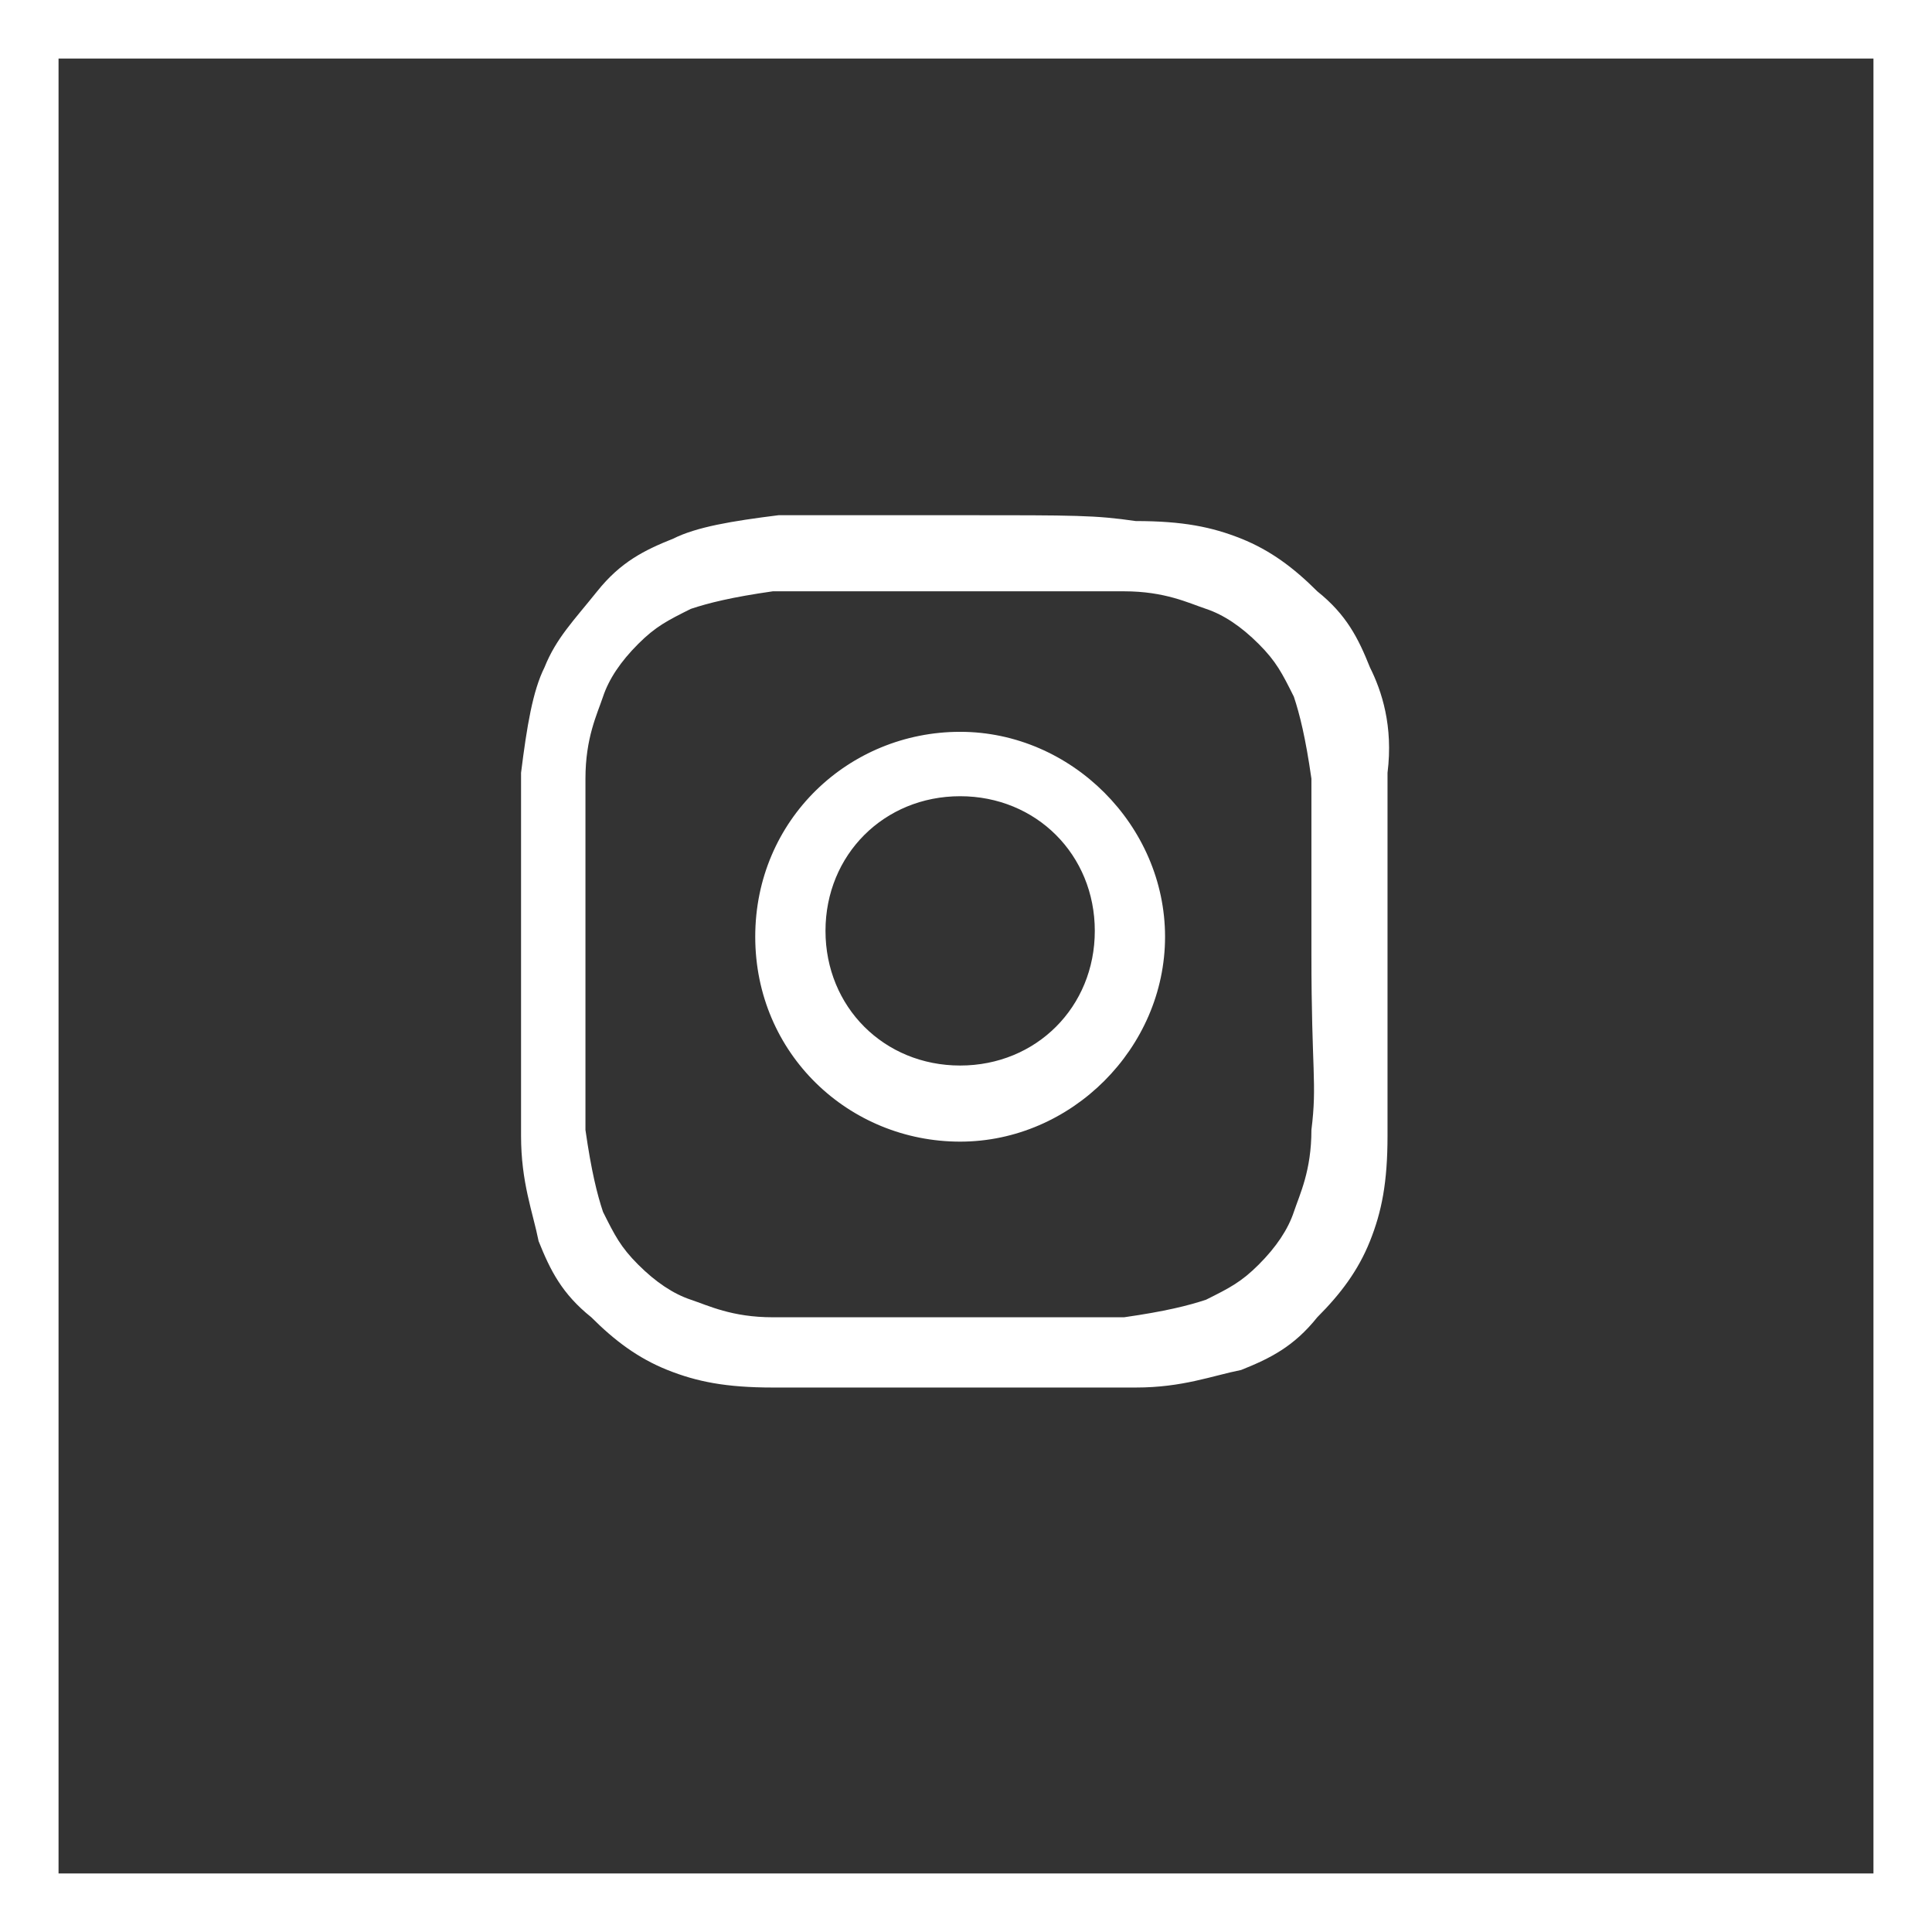 <?xml version="1.0" encoding="utf-8"?>
<!-- Generator: Adobe Illustrator 24.3.0, SVG Export Plug-In . SVG Version: 6.00 Build 0)  -->
<svg version="1.1" id="Vrstva_1" xmlns="http://www.w3.org/2000/svg" xmlns:xlink="http://www.w3.org/1999/xlink" x="0px" y="0px"
	 viewBox="0 0 33 33" style="enable-background:new 0 0 33 33;" xml:space="preserve">
<rect x="0" y="0" width="33" height="33" fill="#333333" stroke="none"/>
<style type="text/css">
	.st0{fill:none;stroke:#FFFFFF;}
	.st1{fill:#FFFFFF;}
</style>
<desc>Created with Sketch.</desc>
<rect id="Rectangle-6" x="0.5" y="0.5" class="st0" width="32" height="32"/>
<g id="Homepage" transform="translate(-221, -3206)">
	<g id="Group-6" transform="translate(0, 2898)">
		<g id="Instagra" transform="translate(221, 308)">
			<path id="XMLID_142_" class="st1" d="M23.4,11.4c-0.2-0.5-0.4-0.9-0.9-1.3c-0.4-0.4-0.8-0.7-1.3-0.9s-1-0.3-1.8-0.3
				c-0.7-0.1-1-0.1-3-0.1s-2.3,0-3.1,0c-0.8,0.1-1.4,0.2-1.8,0.4c-0.5,0.2-0.9,0.4-1.3,0.9c-0.4,0.5-0.7,0.8-0.9,1.3
				c-0.2,0.4-0.3,1-0.4,1.8c0,0.8,0,1.1,0,3.1s0,2.3,0,3.1c0,0.8,0.2,1.3,0.3,1.8c0.2,0.5,0.4,0.9,0.9,1.3c0.4,0.4,0.8,0.7,1.3,0.9
				c0.5,0.2,1,0.3,1.8,0.3s1.1,0,3.1,0s2.3,0,3.1,0c0.8,0,1.3-0.2,1.8-0.3c0.5-0.2,0.9-0.4,1.3-0.9c0.4-0.4,0.7-0.8,0.9-1.3
				c0.2-0.5,0.3-1,0.3-1.8c0-0.8,0-1.1,0-3.1s0-2.3,0-3.1C23.8,12.4,23.6,11.8,23.4,11.4z M22.4,19.3c0,0.7-0.2,1.1-0.3,1.4
				s-0.3,0.6-0.6,0.9c-0.3,0.3-0.5,0.4-0.9,0.6c-0.3,0.1-0.7,0.2-1.4,0.3c-0.8,0-1,0-3,0s-2.2,0-3,0c-0.7,0-1.1-0.2-1.4-0.3
				s-0.6-0.3-0.9-0.6c-0.3-0.3-0.4-0.5-0.6-0.9c-0.1-0.3-0.2-0.7-0.3-1.4c0-0.8,0-1,0-3s0-2.2,0-3c0-0.7,0.2-1.1,0.3-1.4
				c0.1-0.3,0.3-0.6,0.6-0.9s0.5-0.4,0.9-0.6c0.3-0.1,0.7-0.2,1.4-0.3c0.8,0,1,0,3,0s2.2,0,3,0c0.7,0,1.1,0.2,1.4,0.3
				c0.3,0.1,0.6,0.3,0.9,0.6c0.3,0.3,0.4,0.5,0.6,0.9c0.1,0.3,0.2,0.7,0.3,1.4c0,0.8,0,1,0,3S22.5,18.5,22.4,19.3z"/>
			<path id="XMLID_145_" class="st1" d="M16.4,12.5c-1.9,0-3.5,1.5-3.5,3.5s1.6,3.5,3.5,3.5s3.5-1.6,3.5-3.5
				C19.9,14.1,18.3,12.5,16.4,12.5z M16.4,18.2c-1.3,0-2.3-1-2.3-2.3s1-2.3,2.3-2.3s2.3,1,2.3,2.3S17.7,18.2,16.4,18.2z"/>
		</g>
	</g>
</g>
</svg>
